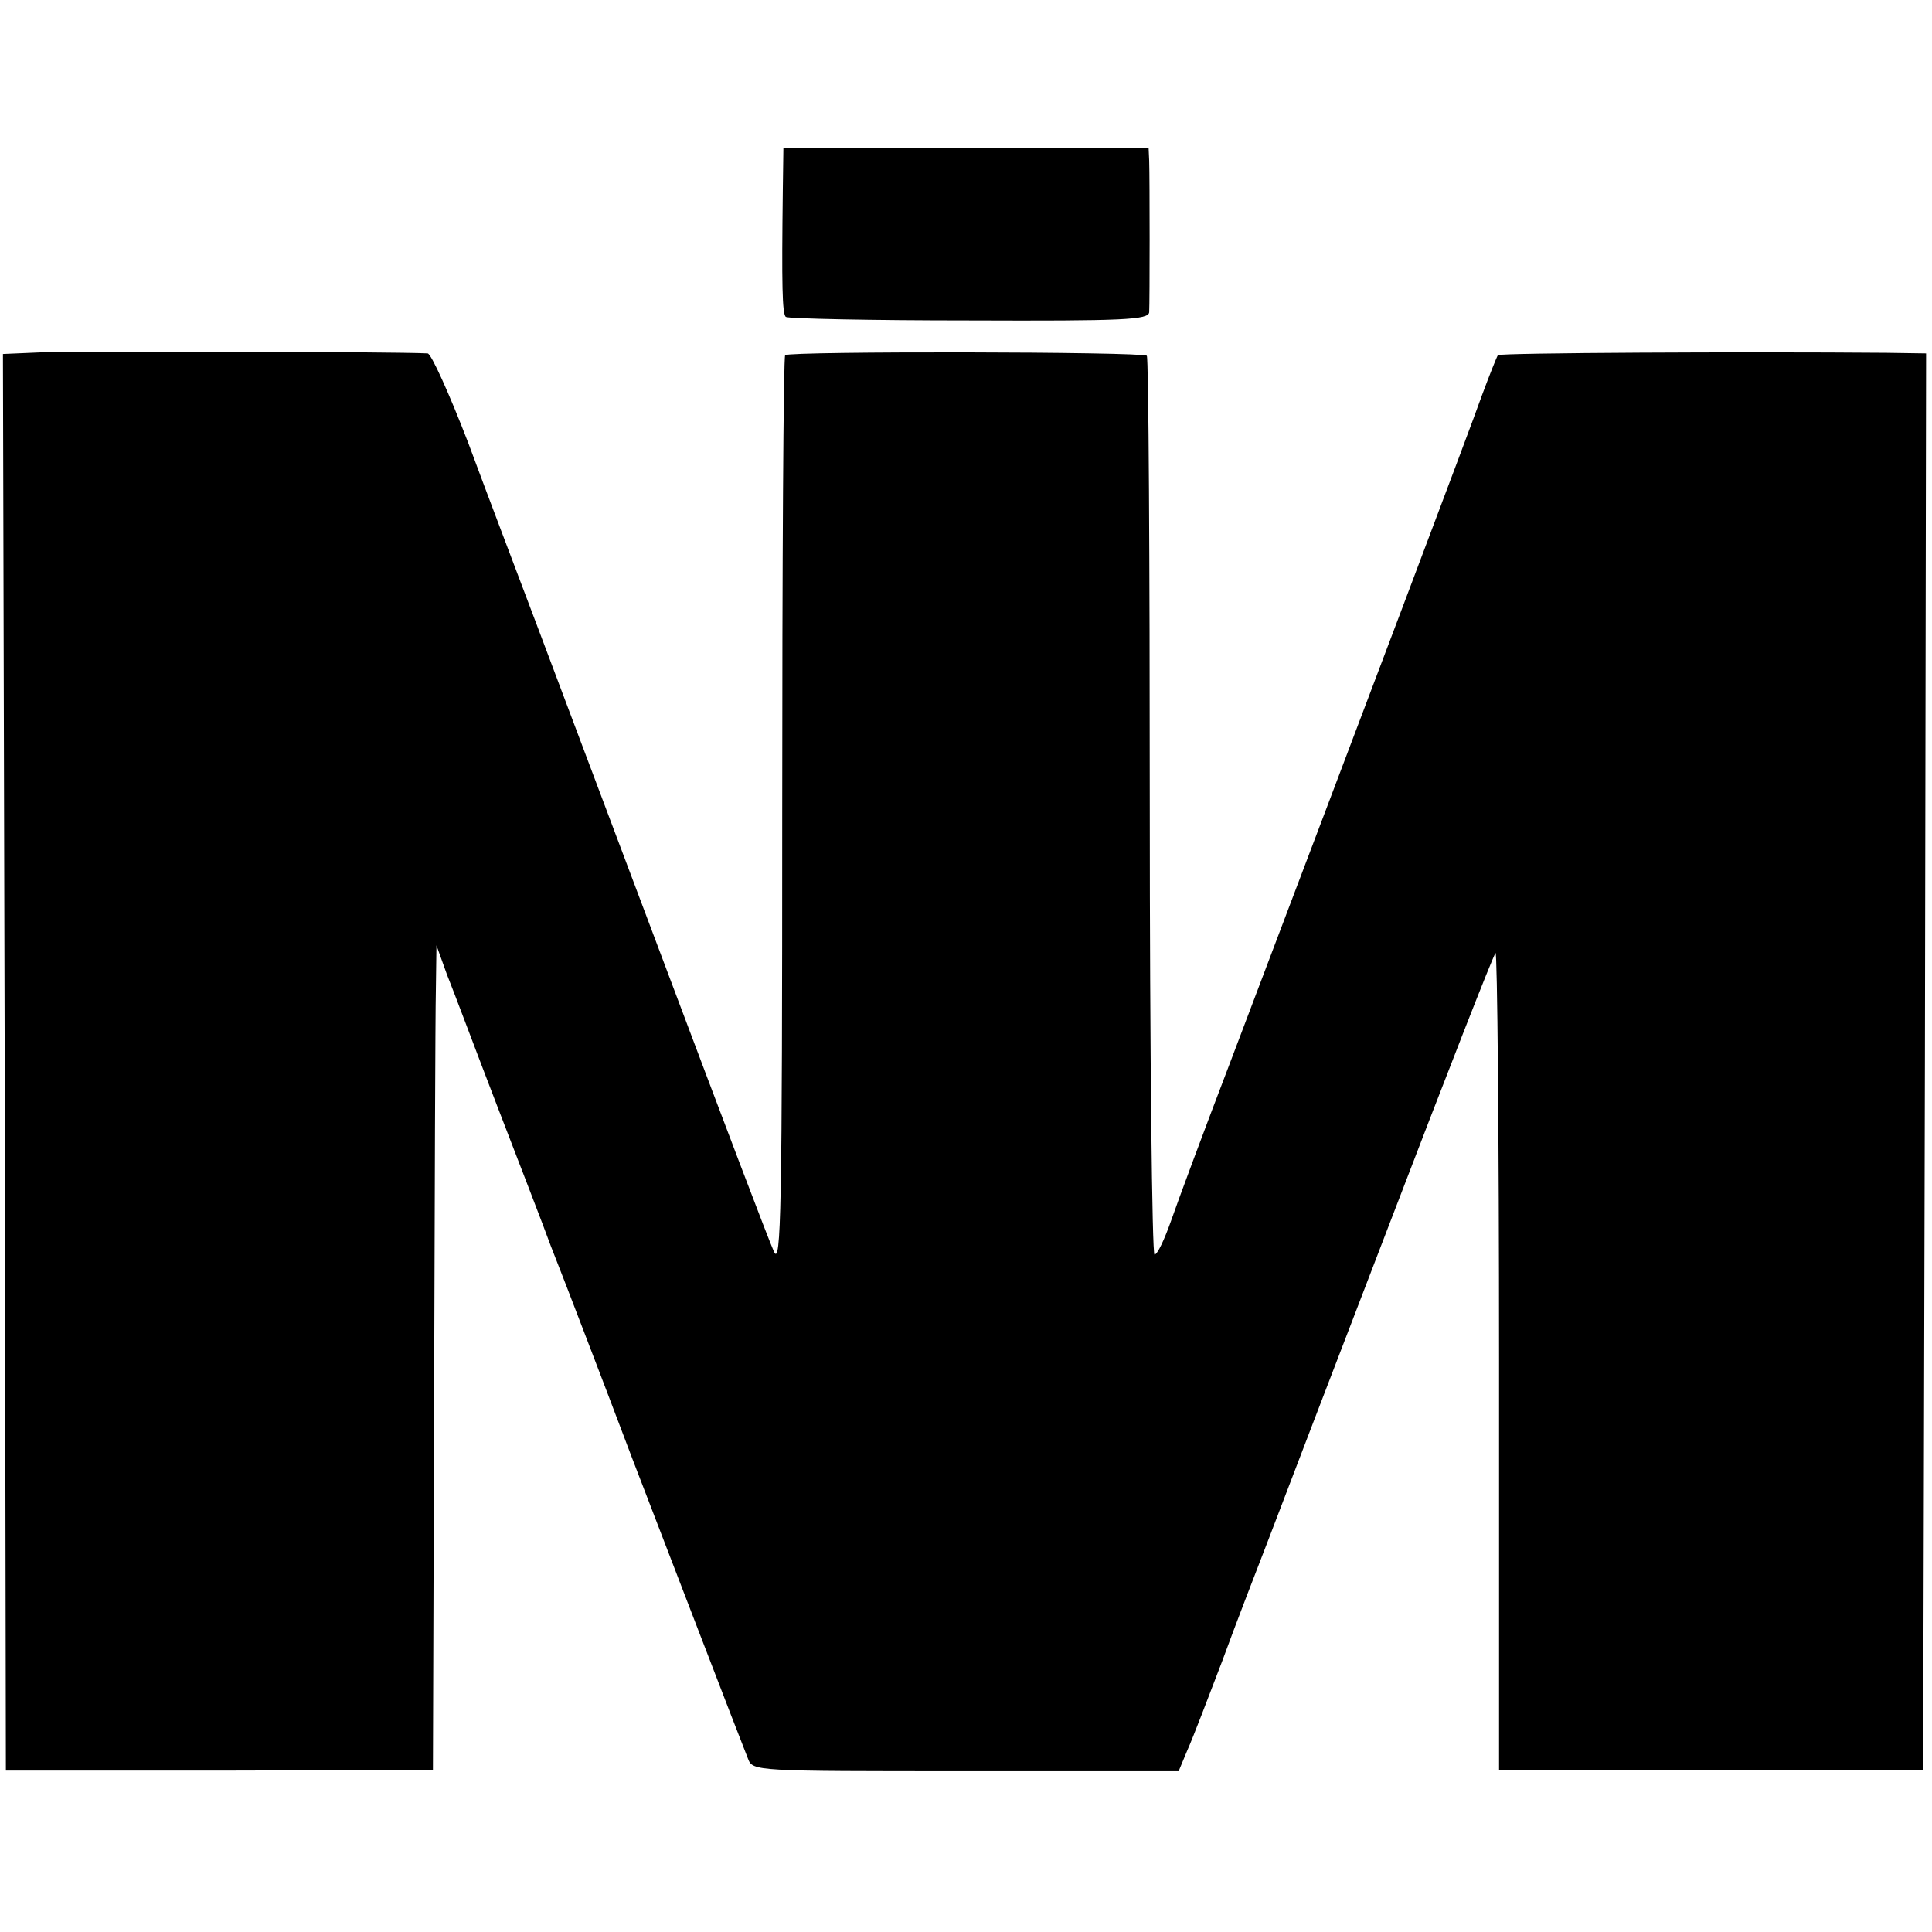 <?xml version="1.0" standalone="no"?>
<!DOCTYPE svg PUBLIC "-//W3C//DTD SVG 20010904//EN"
 "http://www.w3.org/TR/2001/REC-SVG-20010904/DTD/svg10.dtd">
<svg version="1.0" xmlns="http://www.w3.org/2000/svg"
 width="328pt" height="328pt" viewBox="0 0 328 328"
 preserveAspectRatio="xMidYMid meet">
<g transform="translate(0,328) scale(0.1,-0.1)"
fill="#000000" stroke="none">
<path d="M1329 2957 c-2 -162 -1 -209 5 -215 4 -3 144 -6 311 -6 264 -1 305 1
306 14 1 18 1 226 0 257 l-1 22 -310 0 -310 0 -1 -72z"/>
<path d="M75 2682 l-70 -3 3 -1203 2 -1202 363 0 362 1 2 625 c1 344 2 659 3
700 l1 75 18 -50 c11 -27 49 -129 86 -225 37 -96 78 -202 90 -235 13 -33 39
-100 58 -150 19 -49 55 -144 80 -210 52 -135 184 -479 197 -511 8 -21 12 -21
370 -21 l361 0 15 36 c9 20 35 88 59 151 23 63 59 156 78 205 19 50 112 293
207 540 95 248 175 453 179 457 3 4 6 -307 6 -690 l0 -697 360 0 360 0 3 1203
2 1202 -67 1 c-243 2 -656 0 -660 -4 -2 -3 -14 -33 -27 -68 -20 -57 -197 -525
-428 -1134 -44 -115 -89 -236 -100 -268 -11 -31 -23 -57 -28 -57 -4 0 -8 342
-8 761 0 418 -2 762 -5 765 -7 7 -607 8 -614 1 -3 -3 -5 -354 -5 -779 0 -673
-2 -769 -14 -743 -8 17 -88 228 -179 470 -91 242 -192 510 -224 595 -32 85
-85 224 -116 308 -32 83 -63 152 -69 152 -59 3 -597 4 -651 2z"/>
</g>
</svg>
